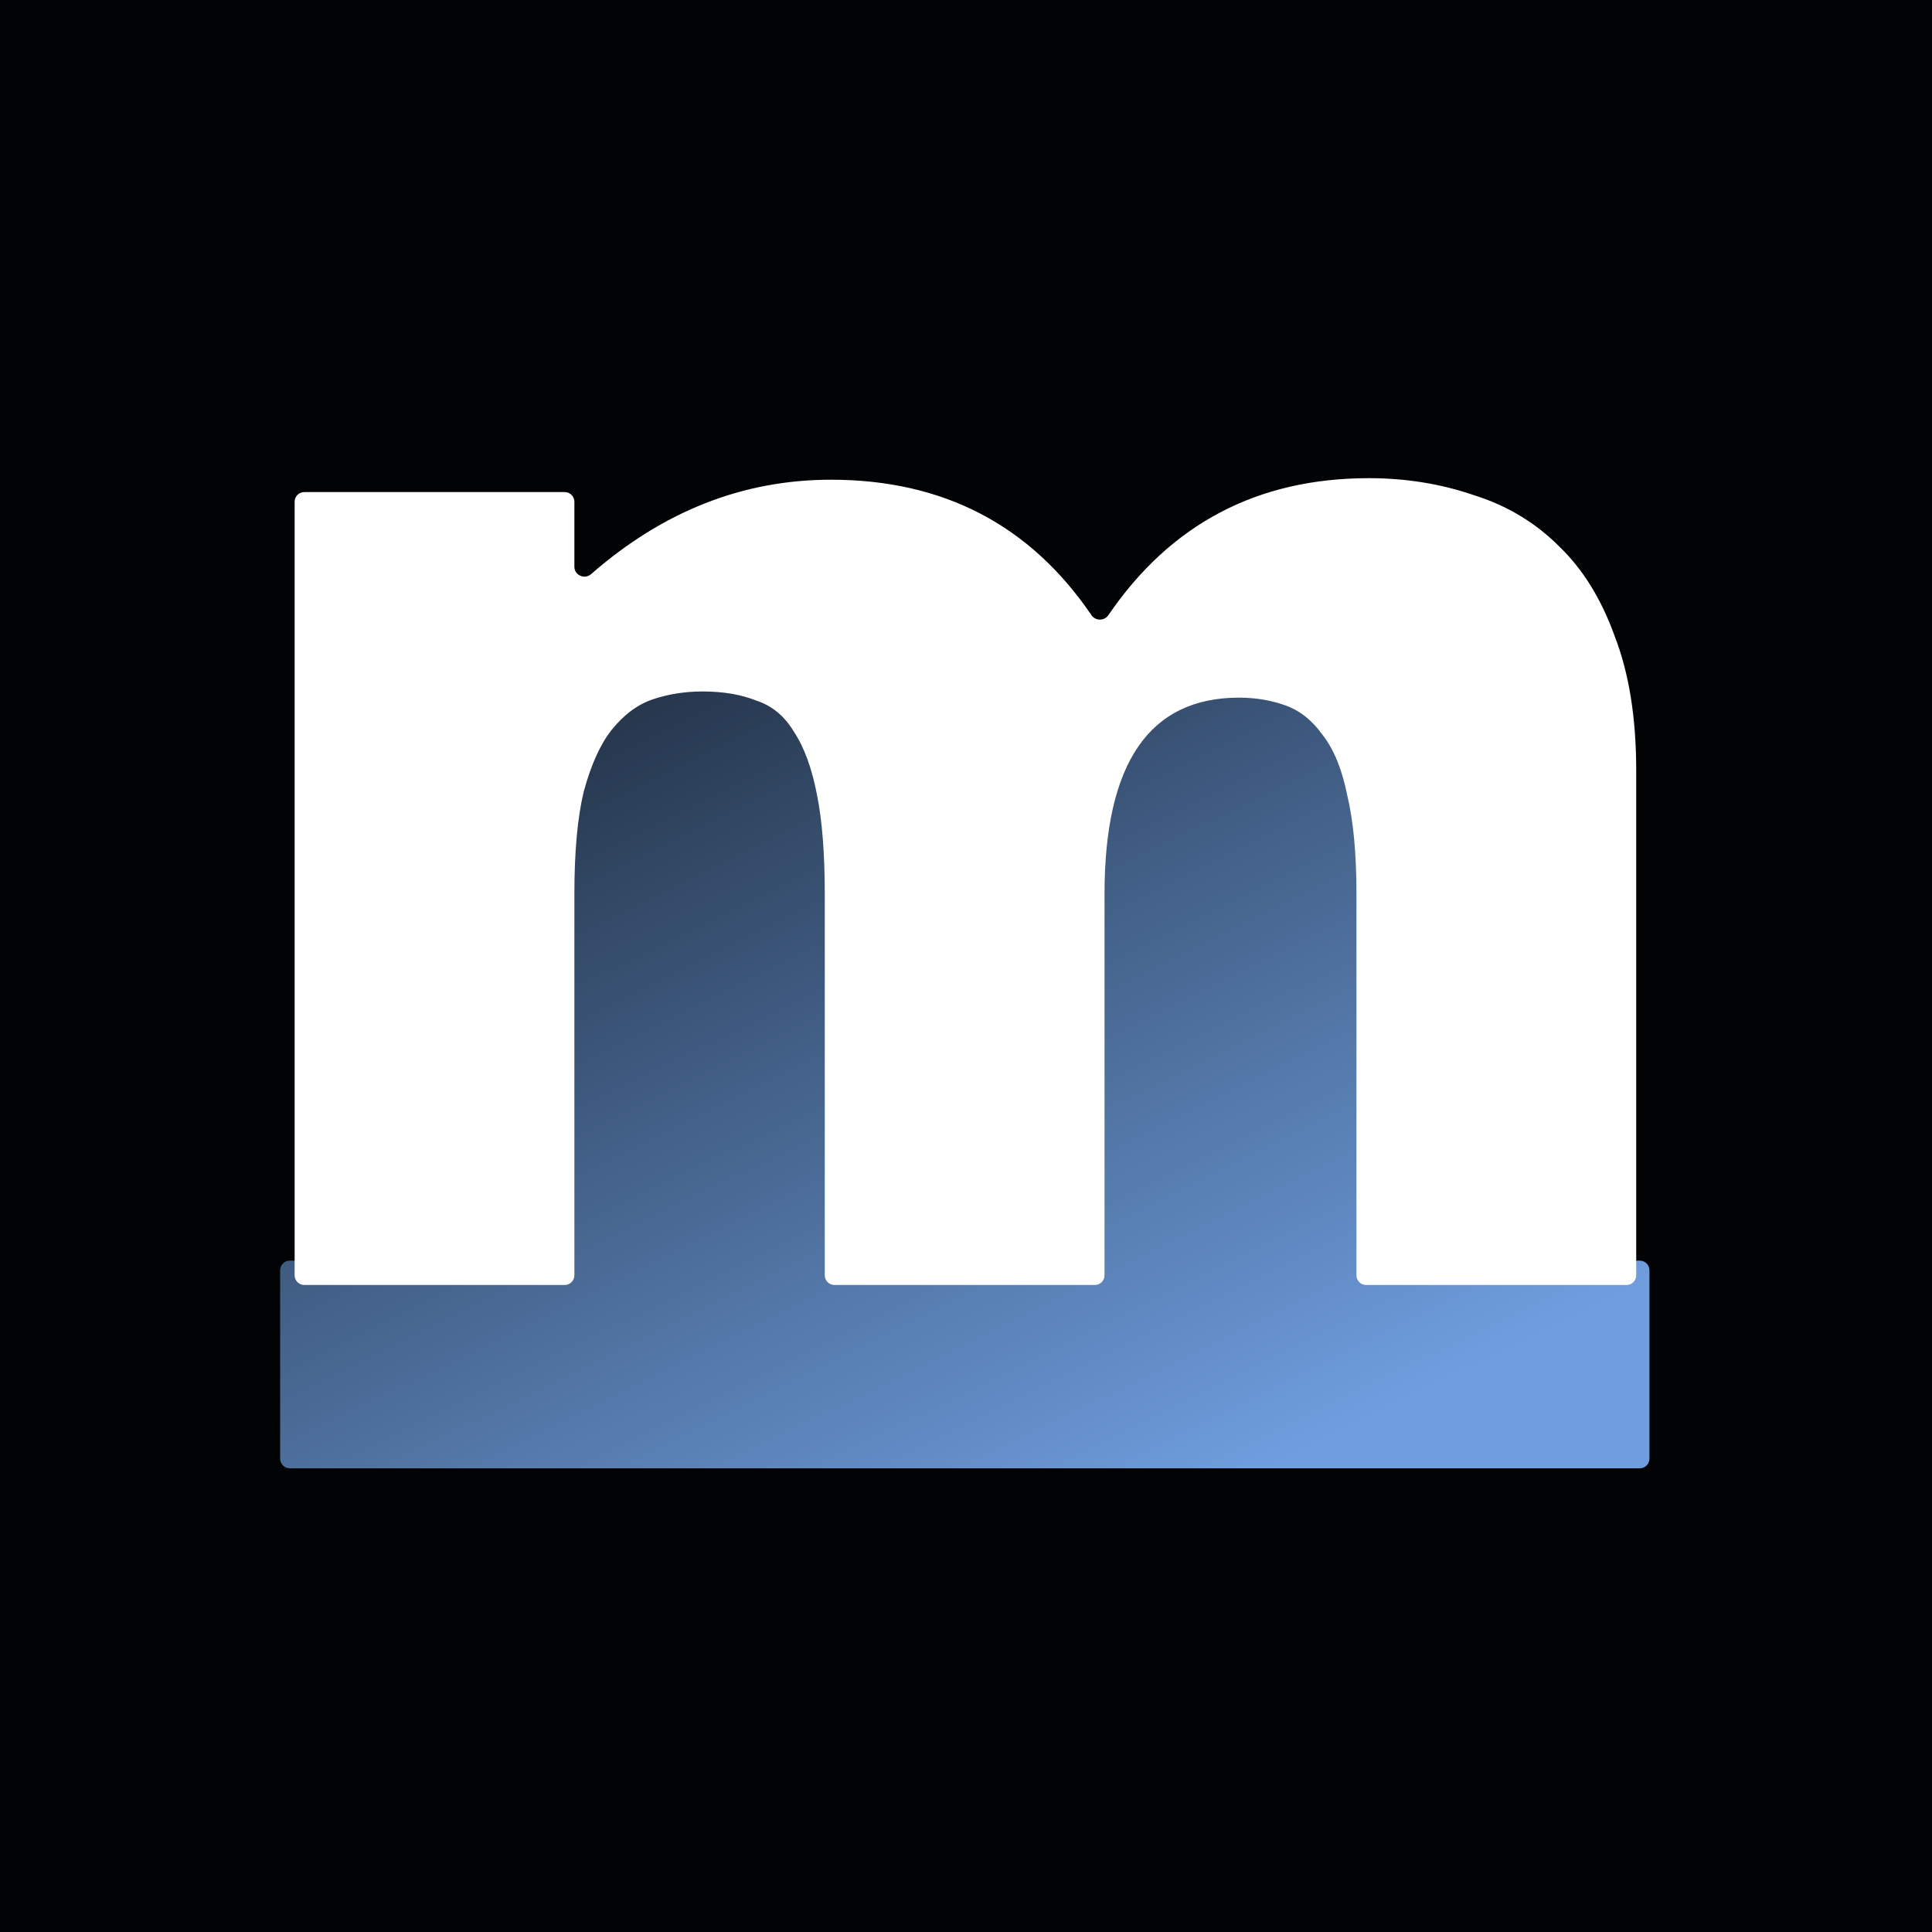 <svg width="400" height="400" viewBox="0 0 400 400" fill="none" xmlns="http://www.w3.org/2000/svg">
<rect width="400" height="400" fill="#010304"/>
<path d="M60 261.001H116C117.105 261.001 118 260.106 118 259.001V171.256C118 141.308 136.925 136.15 146.57 138.638C146.858 138.713 147.161 138.729 147.455 138.686C167.089 135.861 172.827 159.017 172 171.256V259.001C172 260.106 172.896 261.001 174 261.001H225.5C226.605 261.001 227.5 260.106 227.5 259.001V171.256C227.5 136.962 252.362 138.504 255.021 138.767C255.183 138.783 255.337 138.783 255.5 138.766C276.053 136.64 282.644 153.488 282.644 171.256V259.002C282.644 260.106 283.539 261.001 284.644 261.001H339.5C340.605 261.001 341.5 261.896 341.5 263.001V302C341.5 303.105 340.605 304 339.5 304H60C58.895 304 58 303.105 58 302L58 263.001C58 261.896 58.895 261.001 60 261.001Z" fill="url(#paint0_linear_3801_16307)"/>
<g filter="url(#filter0_d_3801_16307)">
<path d="M61 99.88C61 98.775 61.895 97.88 63 97.88H116.92C118.025 97.88 118.92 98.775 118.92 99.88V113.349C118.92 115.111 121.053 116.029 122.379 114.869C137.281 101.836 153.834 95.32 172.04 95.32C195.277 95.32 213.255 104.668 225.976 123.365C226.806 124.585 228.638 124.587 229.47 123.368C242.378 104.456 260.354 95 283.4 95C291.08 95 298.333 96.173 305.16 98.52C311.987 100.653 317.853 104.173 322.76 109.08C327.667 113.773 331.507 119.96 334.28 127.64C337.267 135.32 338.76 144.6 338.76 155.48V260.04C338.76 261.145 337.865 262.04 336.76 262.04H282.84C281.735 262.04 280.84 261.145 280.84 260.04V181.08C280.84 172.76 280.2 165.933 278.92 160.6C277.853 155.267 276.147 151.107 273.8 148.12C271.667 145.133 269.107 143.107 266.12 142.04C263.133 140.973 259.933 140.44 256.52 140.44C237.96 140.44 228.68 153.987 228.68 181.08V260.04C228.68 261.145 227.785 262.04 226.68 262.04H172.76C171.655 262.04 170.76 261.145 170.76 260.04V181.08C170.76 172.76 170.227 165.933 169.16 160.6C168.093 155.053 166.493 150.68 164.36 147.48C162.44 144.28 159.88 142.147 156.68 141.08C153.48 139.8 149.747 139.16 145.48 139.16C141.853 139.16 138.44 139.693 135.24 140.76C132.04 141.827 129.16 143.96 126.6 147.16C124.253 150.147 122.333 154.413 120.84 159.96C119.56 165.293 118.92 172.333 118.92 181.08V260.04C118.92 261.145 118.025 262.04 116.92 262.04H63C61.895 262.04 61 261.145 61 260.04V99.88Z" fill="white"/>
</g>
<defs>
<filter id="filter0_d_3801_16307" x="57" y="95" width="285.76" height="175.04" filterUnits="userSpaceOnUse" color-interpolation-filters="sRGB">
<feFlood flood-opacity="0" result="BackgroundImageFix"/>
<feColorMatrix in="SourceAlpha" type="matrix" values="0 0 0 0 0 0 0 0 0 0 0 0 0 0 0 0 0 0 127 0" result="hardAlpha"/>
<feOffset dy="4"/>
<feGaussianBlur stdDeviation="2"/>
<feComposite in2="hardAlpha" operator="out"/>
<feColorMatrix type="matrix" values="0 0 0 0 0 0 0 0 0 0 0 0 0 0 0 0 0 0 0.25 0"/>
<feBlend mode="normal" in2="BackgroundImageFix" result="effect1_dropShadow_3801_16307"/>
<feBlend mode="normal" in="SourceGraphic" in2="effect1_dropShadow_3801_16307" result="shape"/>
</filter>
<linearGradient id="paint0_linear_3801_16307" x1="121" y1="107" x2="227.5" y2="322" gradientUnits="userSpaceOnUse">
<stop stop-color="#6F9EDF" stop-opacity="0.2"/>
<stop offset="1" stop-color="#6F9EDF"/>
</linearGradient>
</defs>
</svg>
